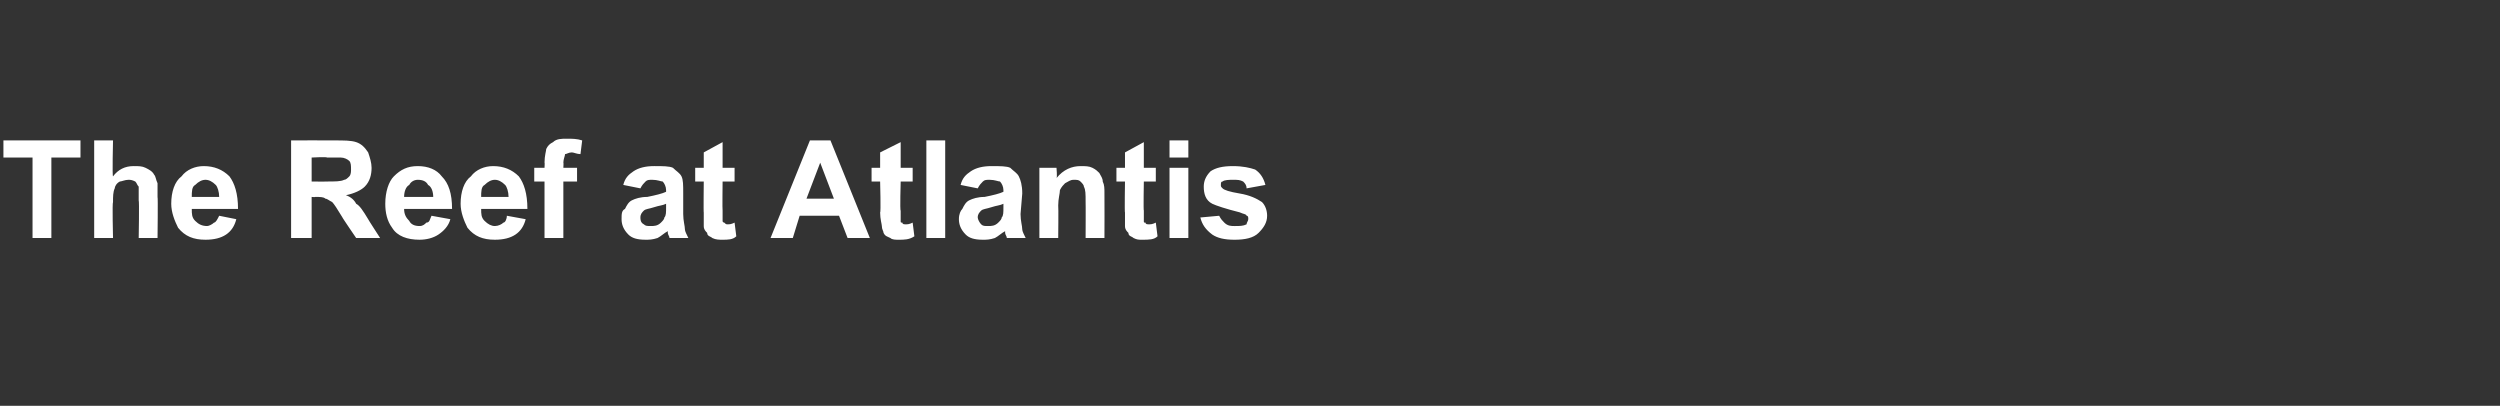 <?xml version="1.0" standalone="no"?><!DOCTYPE svg PUBLIC "-//W3C//DTD SVG 1.1//EN" "http://www.w3.org/Graphics/SVG/1.1/DTD/svg11.dtd"><svg xmlns="http://www.w3.org/2000/svg" version="1.1" width="146px" height="23.7px" viewBox="0 -1 146 23.7" style="top:-1px"><rect x="0" y="-1" width="146" height="23.7" fill="#333333" stroke="none"/><desc>The Reef at Atlantis</desc><defs/><g id="Polygon166485"><path d="m1.9 12.9l0-4.7l-1.7 0l0-1l4.5 0l0 1l-1.7 0l0 4.7l-1.1 0zm4.7-5.7c0 0-.05 2.09 0 2.1c.3-.4.7-.6 1.2-.6c.3 0 .5 0 .7.1c.2.1.4.2.5.4c.1.1.1.3.2.5c0 .1 0 .4 0 .8c.03-.02 0 2.4 0 2.4l-1.1 0c0 0 .04-2.18 0-2.2c0-.4 0-.7 0-.8c-.1-.1-.1-.2-.2-.3c-.2-.1-.3-.1-.4-.1c-.2 0-.4.1-.5.1c-.2.1-.3.3-.3.4c-.1.2-.1.5-.1.8c-.05.03 0 2.1 0 2.1l-1.1 0l0-5.7l1.1 0zm6.2 4.4c0 0 1 .2 1 .2c-.1.4-.3.7-.6.9c-.3.2-.7.3-1.2.3c-.7 0-1.2-.2-1.6-.7c-.2-.4-.4-.9-.4-1.4c0-.7.2-1.3.6-1.6c.3-.4.8-.6 1.3-.6c.6 0 1.1.2 1.5.6c.3.4.5 1 .5 1.9c0 0-2.7 0-2.7 0c0 .3 0 .5.2.7c.2.2.4.3.7.3c.1 0 .3-.1.4-.2c.1 0 .2-.2.3-.4zm0-1.1c0-.3-.1-.6-.2-.7c-.2-.2-.4-.3-.6-.3c-.2 0-.4.1-.6.3c-.2.1-.2.4-.2.7c0 0 1.6 0 1.6 0zm4.2 2.4l0-5.7c0 0 2.46-.01 2.5 0c.6 0 1 0 1.3.1c.3.1.5.3.7.6c.1.3.2.6.2.9c0 .4-.1.8-.4 1.1c-.2.2-.6.4-1.1.5c.3.1.5.3.6.5c.2.1.4.4.7.9c-.02-.01.7 1.1.7 1.1l-1.4 0c0 0-.84-1.23-.8-1.2c-.3-.5-.5-.8-.6-.9c-.2-.1-.3-.2-.4-.2c-.1-.1-.3-.1-.6-.1c.02.02-.2 0-.2 0l0 2.4l-1.2 0zm1.2-3.3c0 0 .84.01.8 0c.6 0 .9 0 1.1-.1c.1 0 .2-.1.3-.2c.1-.1.1-.3.1-.4c0-.2 0-.4-.1-.5c-.1-.1-.3-.2-.5-.2c-.1 0-.3 0-.8 0c-.01-.05-.9 0-.9 0l0 1.4zm7 2c0 0 1.1.2 1.1.2c-.1.4-.4.7-.7.9c-.3.2-.7.3-1.1.3c-.7 0-1.3-.2-1.6-.7c-.3-.4-.4-.9-.4-1.4c0-.7.2-1.3.5-1.6c.4-.4.8-.6 1.4-.6c.6 0 1.1.2 1.4.6c.4.4.6 1 .6 1.9c0 0-2.8 0-2.8 0c0 .3.1.5.3.7c.1.2.3.3.6.3c.2 0 .3-.1.4-.2c.2 0 .2-.2.3-.4zm.1-1.1c0-.3-.1-.6-.3-.7c-.1-.2-.3-.3-.6-.3c-.2 0-.4.1-.5.3c-.2.1-.3.4-.3.7c0 0 1.7 0 1.7 0zm4.3 1.1c0 0 1.1.2 1.1.2c-.1.4-.3.7-.6.9c-.3.2-.7.3-1.2.3c-.7 0-1.2-.2-1.6-.7c-.2-.4-.4-.9-.4-1.4c0-.7.2-1.3.6-1.6c.3-.4.8-.6 1.3-.6c.6 0 1.1.2 1.5.6c.3.4.5 1 .5 1.9c0 0-2.7 0-2.7 0c0 .3 0 .5.2.7c.2.2.4.3.6.3c.2 0 .4-.1.5-.2c.1 0 .2-.2.2-.4zm.1-1.1c0-.3-.1-.6-.2-.7c-.2-.2-.4-.3-.6-.3c-.2 0-.4.1-.6.3c-.2.1-.2.4-.2.7c0 0 1.6 0 1.6 0zm1.5-1.7l.6 0c0 0 .02-.35 0-.3c0-.4.1-.7.1-.8c.1-.2.2-.3.4-.4c.2-.2.5-.2.8-.2c.3 0 .6 0 .9.1c0 0-.1.8-.1.8c-.2 0-.4-.1-.5-.1c-.2 0-.3.1-.4.1c0 .1-.1.3-.1.5c.02-.03 0 .3 0 .3l.8 0l0 .8l-.8 0l0 3.3l-1.1 0l0-3.3l-.6 0l0-.8zm6.2 1.2c0 0-1-.2-1-.2c.1-.4.3-.6.6-.8c.3-.2.7-.3 1.2-.3c.5 0 .9 0 1.1.1c.2.2.4.3.5.5c.1.2.1.5.1 1c0 0 0 1.2 0 1.2c0 .4.1.7.1.9c0 .1.1.3.2.5c0 0-1.1 0-1.1 0c0-.1-.1-.2-.1-.3c0-.1 0-.1 0-.1c-.2.1-.4.3-.6.4c-.3.1-.5.1-.7.1c-.5 0-.8-.1-1-.3c-.3-.3-.4-.6-.4-.9c0-.3 0-.5.2-.6c.1-.2.2-.4.4-.5c.2-.1.5-.2.9-.2c.5-.1.9-.2 1.1-.3c0 0 0-.1 0-.1c0-.2-.1-.4-.2-.5c-.1 0-.3-.1-.6-.1c-.2 0-.3 0-.4.1c-.1.1-.2.2-.3.4zm1.5.9c-.2.1-.4.1-.7.2c-.3.1-.5.1-.6.2c-.1.1-.2.2-.2.4c0 .1 0 .3.2.4c.1.1.2.1.4.1c.2 0 .4 0 .6-.2c.1-.1.2-.2.2-.3c.1-.1.1-.3.1-.6c0 0 0-.2 0-.2zm4-2.1l0 .8l-.7 0c0 0-.02 1.71 0 1.7c0 .3 0 .5 0 .6c0 .1.1.1.1.1c.1.1.1.1.2.1c.1 0 .2 0 .4-.1c0 0 .1.8.1.8c-.2.2-.5.2-.8.2c-.2 0-.4 0-.6-.1c-.1-.1-.3-.1-.3-.3c-.1-.1-.2-.2-.2-.4c0-.1 0-.4 0-.8c-.02.05 0-1.8 0-1.8l-.5 0l0-.8l.5 0l0-.9l1.1-.6l0 1.5l.7 0zm7.9 4.1l-1.3 0l-.5-1.3l-2.3 0l-.4 1.3l-1.3 0l2.3-5.7l1.2 0l2.3 5.7zm-2.1-2.3l-.8-2.1l-.8 2.1l1.6 0zm4.6-1.8l0 .8l-.7 0c0 0-.05 1.71 0 1.7c0 .3 0 .5 0 .6c0 .1 0 .1.1.1c0 .1.1.1.2.1c.1 0 .2 0 .4-.1c0 0 .1.8.1.8c-.3.2-.6.2-.9.2c-.2 0-.4 0-.5-.1c-.2-.1-.3-.1-.4-.3c0-.1-.1-.2-.1-.4c0-.1-.1-.4-.1-.8c.05.05 0-1.8 0-1.8l-.5 0l0-.8l.5 0l0-.9l1.2-.6l0 1.5l.7 0zm.8 4.1l0-5.7l1.1 0l0 5.7l-1.1 0zm3-2.9c0 0-1-.2-1-.2c.1-.4.3-.6.6-.8c.3-.2.7-.3 1.2-.3c.5 0 .9 0 1.1.1c.2.2.4.3.5.5c.1.2.2.5.2 1c0 0-.1 1.2-.1 1.2c0 .4.1.7.1.9c0 .1.1.3.2.5c0 0-1.1 0-1.1 0c0-.1-.1-.2-.1-.3c0-.1 0-.1 0-.1c-.2.1-.4.3-.6.4c-.3.1-.5.1-.7.1c-.5 0-.8-.1-1-.3c-.3-.3-.4-.6-.4-.9c0-.3.1-.5.2-.6c.1-.2.2-.4.4-.5c.2-.1.5-.2.9-.2c.5-.1.9-.2 1.1-.3c0 0 0-.1 0-.1c0-.2-.1-.4-.2-.5c-.1 0-.3-.1-.6-.1c-.2 0-.3 0-.4.1c-.1.1-.2.2-.3.4zm1.5.9c-.2.1-.4.1-.7.2c-.3.1-.5.1-.6.2c-.1.1-.2.2-.2.4c0 .1.1.3.2.4c.1.1.2.1.4.1c.2 0 .4 0 .6-.2c.1-.1.2-.2.2-.3c.1-.1.1-.3.1-.6c0 0 0-.2 0-.2zm5.9 2l-1.1 0c0 0 .01-2.11 0-2.1c0-.5 0-.7-.1-.9c0-.1-.1-.2-.2-.3c-.1-.1-.2-.1-.4-.1c-.2 0-.3.1-.5.2c-.1.1-.2.2-.3.4c0 .2-.1.5-.1.9c.02.03 0 1.9 0 1.9l-1.1 0l0-4.1l1 0c0 0 .05.57 0 .6c.4-.5.9-.7 1.4-.7c.3 0 .5 0 .7.1c.2.1.3.2.4.3c.1.2.2.3.2.5c.1.2.1.4.1.7c.01.03 0 2.6 0 2.6zm3-4.1l0 .8l-.7 0c0 0-.03 1.71 0 1.7c0 .3 0 .5 0 .6c0 .1 0 .1.1.1c0 .1.1.1.2.1c.1 0 .2 0 .4-.1c0 0 .1.8.1.8c-.2.2-.5.2-.9.2c-.2 0-.3 0-.5-.1c-.1-.1-.3-.1-.3-.3c-.1-.1-.2-.2-.2-.4c0-.1 0-.4 0-.8c-.03.05 0-1.8 0-1.8l-.5 0l0-.8l.5 0l0-.9l1.1-.6l0 1.5l.7 0zm.8-.6l0-1l1.1 0l0 1l-1.1 0zm0 4.7l0-4.1l1.1 0l0 4.1l-1.1 0zm1.8-1.2c0 0 1.1-.1 1.1-.1c.1.2.2.3.3.4c.2.2.4.2.6.2c.3 0 .5 0 .7-.1c0-.1.1-.2.1-.3c0-.1 0-.2-.1-.2c0-.1-.2-.1-.4-.2c-.8-.2-1.4-.4-1.6-.5c-.4-.2-.5-.6-.5-1c0-.3.1-.6.4-.9c.3-.2.7-.3 1.3-.3c.6 0 1 .1 1.3.2c.3.2.5.5.6.9c0 0-1.1.2-1.1.2c0-.2-.1-.3-.2-.4c-.2-.1-.3-.1-.6-.1c-.2 0-.5 0-.6.1c-.1 0-.1.1-.1.2c0 .1 0 .1.1.2c.1.1.4.2 1 .3c.6.1 1 .3 1.3.5c.2.2.3.5.3.8c0 .4-.2.7-.5 1c-.3.3-.8.4-1.4.4c-.6 0-1-.1-1.3-.3c-.4-.3-.6-.6-.7-1z" stroke="none" fill="#fff"/></g></svg>